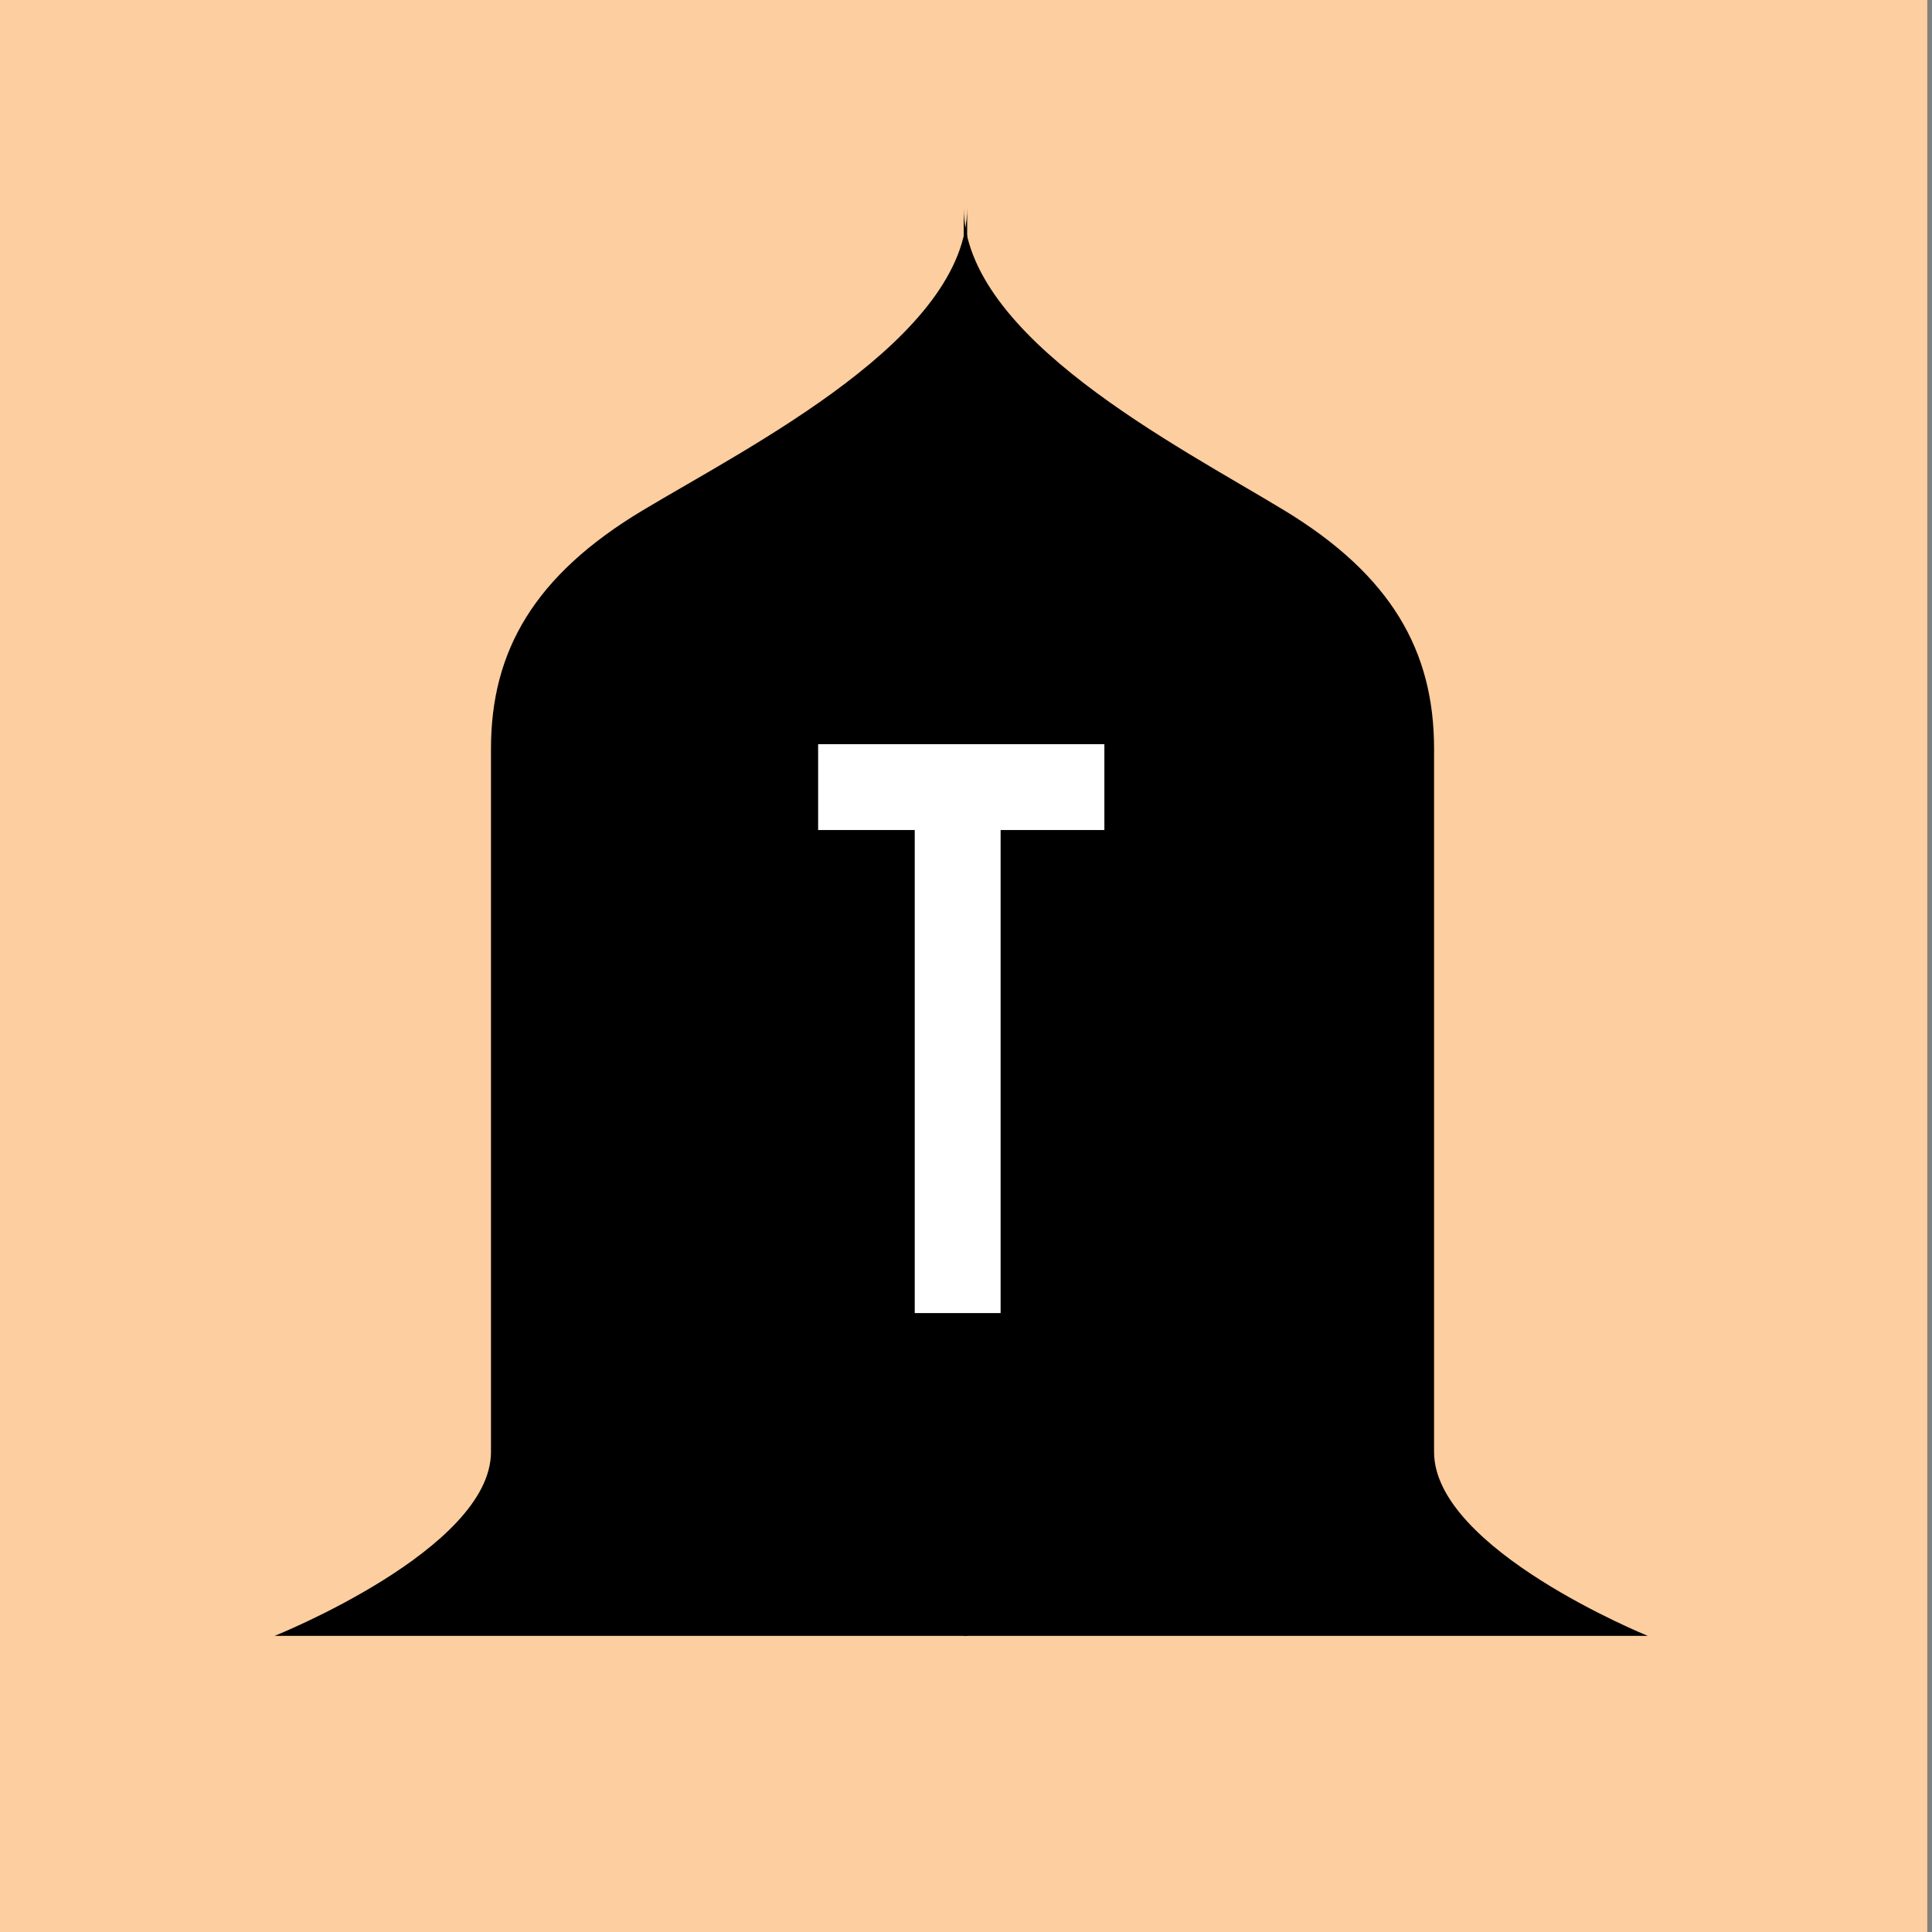 <?xml version="1.0" encoding="utf-8"?>
<!-- Generator: Adobe Illustrator 13.0.0, SVG Export Plug-In . SVG Version: 6.00 Build 14948)  -->
<!DOCTYPE svg PUBLIC "-//W3C//DTD SVG 1.1//EN" "http://www.w3.org/Graphics/SVG/1.1/DTD/svg11.dtd">
<svg version="1.1" id="Layer_1" xmlns="http://www.w3.org/2000/svg" xmlns:xlink="http://www.w3.org/1999/xlink" x="0px" y="0px"
	 width="45px" height="45px" viewBox="0 0 45 45" enable-background="new 0 0 45 45" xml:space="preserve">
<rect x="0" y="0" width="45" height="45" fill="#808080" stroke="none"/>
<g id="Layer_2">
	<rect x="-0.11" fill="#FDCE9F" width="45" height="45"/>
	<g>
		<g>
			<path d="M22.527,4.833c0,3.024-5.041,5.545-7.562,7.057c-2.521,1.512-3.529,3.276-3.529,5.545s0,14.114,0,16.383
				c0,2.269-5.041,4.285-5.041,4.285h16.131"/>
		</g>
		<path d="M22.447,4.833c0,3.024,4.98,5.545,7.47,7.057c2.49,1.512,3.485,3.276,3.485,5.545s0,14.114,0,16.383
			c0,2.269,4.98,4.285,4.98,4.285H22.447"/>
	</g>
	<g>
		<line fill="none" stroke="#FFFFFF" stroke-width="2" x1="19.056" y1="18.333" x2="25.723" y2="18.333"/>
		<line fill="none" stroke="#FFFFFF" stroke-width="2" x1="22.306" y1="18.333" x2="22.306" y2="30.584"/>
	</g>
</g>
</svg>
